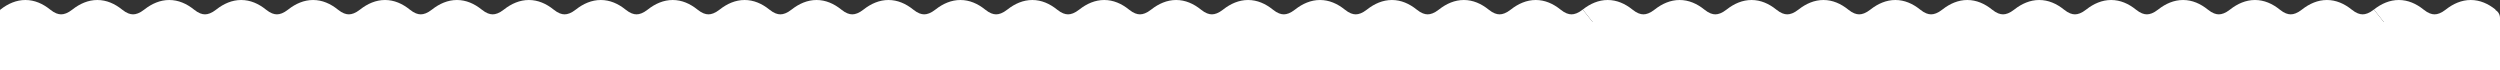 <?xml version="1.0" encoding="UTF-8"?> <svg xmlns="http://www.w3.org/2000/svg" width="2316" height="65" viewBox="0 0 2316 65" fill="none"><rect x="0" y="0" width="2316" height="65" fill="#333333" stroke="none"/> <g clip-path="url(#clip0_292_512)"> <path fill-rule="evenodd" clip-rule="evenodd" d="M22.937 20.397H24.153C23.946 20.385 23.744 20.379 23.545 20.379C23.347 20.379 23.144 20.385 22.937 20.397ZM89.565 20.397H90.781C90.575 20.385 90.372 20.379 90.174 20.379C89.975 20.379 89.772 20.385 89.565 20.397ZM156.194 20.397H157.41C157.203 20.385 157.001 20.379 156.802 20.379C156.604 20.379 156.401 20.385 156.194 20.397ZM222.822 20.397H224.038C223.832 20.385 223.629 20.379 223.431 20.379C223.232 20.379 223.029 20.385 222.822 20.397ZM289.451 20.397H290.667C290.46 20.385 290.258 20.379 290.059 20.379C289.861 20.379 289.658 20.385 289.451 20.397ZM356.079 20.397H357.295C357.089 20.385 356.886 20.379 356.688 20.379C356.489 20.379 356.286 20.385 356.079 20.397ZM422.707 20.397H423.923C423.717 20.385 423.515 20.379 423.316 20.379C423.117 20.379 422.915 20.385 422.707 20.397ZM489.336 20.397H490.552C490.345 20.385 490.143 20.379 489.944 20.379C489.746 20.379 489.543 20.385 489.336 20.397ZM555.964 20.397H557.18C556.974 20.385 556.771 20.379 556.573 20.379C556.374 20.379 556.171 20.385 555.964 20.397ZM622.593 20.397H623.809C623.602 20.385 623.4 20.379 623.201 20.379C623.003 20.379 622.8 20.385 622.593 20.397ZM689.221 20.397H690.437C690.231 20.385 690.028 20.379 689.83 20.379C689.631 20.379 689.428 20.385 689.221 20.397ZM755.85 20.397H757.066C756.859 20.385 756.657 20.379 756.458 20.379C756.26 20.379 756.057 20.385 755.85 20.397ZM822.478 20.397H823.694C823.488 20.385 823.285 20.379 823.087 20.379C822.888 20.379 822.685 20.385 822.478 20.397ZM889.106 20.397H890.322C890.116 20.385 889.914 20.379 889.715 20.379C889.516 20.379 889.314 20.385 889.106 20.397ZM955.735 20.397H956.951C956.745 20.385 956.542 20.379 956.343 20.379C956.145 20.379 955.942 20.385 955.735 20.397ZM1022.36 20.397H1023.58C1023.37 20.385 1023.17 20.379 1022.97 20.379C1022.77 20.379 1022.57 20.385 1022.36 20.397ZM1088.99 20.397H1090.21C1090 20.385 1089.8 20.379 1089.6 20.379C1089.4 20.379 1089.2 20.385 1088.99 20.397ZM1155.62 20.397H1156.84C1156.63 20.385 1156.43 20.379 1156.23 20.379C1156.03 20.379 1155.83 20.385 1155.62 20.397ZM1222.25 20.397H1223.46C1223.26 20.385 1223.06 20.379 1222.86 20.379C1222.66 20.379 1222.46 20.385 1222.25 20.397ZM1288.88 20.397H1290.09C1289.89 20.385 1289.68 20.379 1289.49 20.379C1289.29 20.379 1289.08 20.385 1288.88 20.397ZM1355.51 20.397H1356.72C1356.52 20.385 1356.31 20.379 1356.11 20.379C1355.92 20.379 1355.71 20.385 1355.51 20.397ZM1422.13 20.397H1423.35C1423.14 20.385 1422.94 20.379 1422.74 20.379C1422.54 20.379 1422.34 20.385 1422.13 20.397ZM1475.42 20.397L1466.27 8.838C1461.92 12.265 1458.5 13.291 1455.84 13.291C1453.2 13.291 1449.88 12.284 1445.72 8.92C1438.93 3.424 1431.21 0 1422.74 0C1414.3 0 1406.54 3.405 1399.64 8.838C1395.29 12.265 1391.87 13.291 1389.21 13.291C1386.57 13.291 1383.26 12.284 1379.09 8.92C1372.3 3.424 1364.58 0 1356.11 0C1347.67 0 1339.91 3.405 1333.02 8.838C1328.66 12.265 1325.24 13.291 1322.58 13.291C1319.94 13.291 1316.63 12.284 1312.47 8.92C1305.67 3.424 1297.95 0 1289.49 0C1281.04 0 1273.29 3.405 1266.39 8.838C1262.03 12.265 1258.61 13.291 1255.95 13.291C1253.31 13.291 1250 12.284 1245.84 8.92C1239.04 3.424 1231.33 0 1222.86 0C1214.41 0 1206.66 3.405 1199.76 8.838C1195.41 12.265 1191.98 13.291 1189.32 13.291C1186.69 13.291 1183.37 12.284 1179.21 8.92C1172.41 3.424 1164.7 0 1156.23 0C1147.78 0 1140.03 3.405 1133.13 8.838C1128.78 12.265 1125.35 13.291 1122.69 13.291C1120.06 13.291 1116.74 12.284 1112.58 8.92C1105.78 3.424 1098.07 0 1089.6 0C1081.16 0 1073.4 3.405 1066.5 8.838C1062.15 12.265 1058.73 13.291 1056.07 13.291C1053.43 13.291 1050.11 12.284 1045.95 8.92C1039.16 3.424 1031.44 0 1022.97 0C1014.53 0 1006.77 3.405 999.874 8.838C995.521 12.265 992.098 13.291 989.438 13.291C986.801 13.291 983.485 12.284 979.324 8.92C972.527 3.424 964.812 0 956.343 0C947.899 0 940.144 3.405 933.245 8.838C928.893 12.265 925.469 13.291 922.809 13.291C920.173 13.291 916.857 12.284 912.696 8.92C905.899 3.424 898.183 0 889.715 0C881.27 0 873.516 3.405 866.617 8.838C862.264 12.265 858.841 13.291 856.181 13.291C853.544 13.291 850.228 12.284 846.068 8.92C839.27 3.424 831.555 0 823.087 0C814.642 0 806.887 3.405 799.988 8.838C795.636 12.265 792.212 13.291 789.552 13.291C786.916 13.291 783.6 12.284 779.439 8.92C772.642 3.424 764.926 0 756.458 0C748.013 0 740.259 3.405 733.36 8.838C729.007 12.265 725.584 13.291 722.924 13.291C720.287 13.291 716.971 12.284 712.811 8.92C706.013 3.424 698.298 0 689.83 0C681.385 0 673.63 3.405 666.732 8.838C662.379 12.265 658.956 13.291 656.296 13.291C653.659 13.291 650.343 12.284 646.182 8.92C639.385 3.424 631.669 0 623.201 0C614.756 0 607.002 3.405 600.103 8.838C595.75 12.265 592.327 13.291 589.667 13.291C587.031 13.291 583.715 12.284 579.554 8.92C572.756 3.424 565.041 0 556.573 0C548.128 0 540.373 3.405 533.475 8.838C529.122 12.265 525.699 13.291 523.039 13.291C520.402 13.291 517.086 12.284 512.925 8.92C506.128 3.424 498.412 0 489.944 0C481.5 0 473.745 3.405 466.846 8.838C462.494 12.265 459.07 13.291 456.41 13.291C453.774 13.291 450.458 12.284 446.297 8.92C439.5 3.424 431.784 0 423.316 0C414.871 0 407.117 3.405 400.218 8.838C395.865 12.265 392.442 13.291 389.782 13.291C387.145 13.291 383.829 12.284 379.668 8.92C372.871 3.424 365.156 0 356.688 0C348.243 0 340.488 3.405 333.589 8.838C329.237 12.265 325.813 13.291 323.153 13.291C320.517 13.291 317.201 12.284 313.04 8.92C306.243 3.424 298.527 0 290.059 0C281.614 0 273.86 3.405 266.961 8.838C262.608 12.265 259.185 13.291 256.525 13.291C253.888 13.291 250.572 12.284 246.412 8.92C239.614 3.424 231.899 0 223.431 0C214.986 0 207.231 3.405 200.333 8.838C195.98 12.265 192.557 13.291 189.897 13.291C187.26 13.291 183.944 12.284 179.783 8.92C172.986 3.424 165.27 0 156.802 0C148.357 0 140.603 3.405 133.704 8.838C129.351 12.265 125.928 13.291 123.268 13.291C120.631 13.291 117.316 12.284 113.155 8.92C106.357 3.424 98.642 0 90.174 0C81.729 0 73.974 3.405 67.076 8.838C62.723 12.265 59.3 13.291 56.64 13.291C54.003 13.291 50.687 12.284 46.526 8.92C39.729 3.424 32.013 0 23.545 0C15.101 0 7.346 3.405 0.447 8.838L9.598 20.397H0V65H2316V20.397H1475.42Z" fill="white"></path> <path fill-rule="evenodd" clip-rule="evenodd" d="M1489.37 20.379C1486.71 20.379 1483.29 21.404 1478.93 24.832L1466.27 8.838C1473.17 3.405 1480.93 0 1489.37 0C1497.84 0 1505.55 3.424 1512.35 8.92C1516.51 12.284 1519.83 13.291 1522.47 13.291C1525.13 13.291 1528.55 12.265 1532.9 8.838C1539.8 3.405 1547.55 0 1556 0C1564.47 0 1572.18 3.424 1578.98 8.92C1583.14 12.284 1586.46 13.291 1589.09 13.291C1591.75 13.291 1595.18 12.265 1599.53 8.838C1606.43 3.405 1614.18 0 1622.63 0C1631.1 0 1638.81 3.424 1645.61 8.92C1649.77 12.284 1653.09 13.291 1655.72 13.291C1658.38 13.291 1661.81 12.265 1666.16 8.838C1673.06 3.405 1680.81 0 1689.26 0C1697.72 0 1705.44 3.424 1712.24 8.92C1716.4 12.284 1719.71 13.291 1722.35 13.291C1725.01 13.291 1728.43 12.265 1732.79 8.838C1739.69 3.405 1747.44 0 1755.88 0C1764.35 0 1772.07 3.424 1778.87 8.92C1783.03 12.284 1786.34 13.291 1788.98 13.291C1791.64 13.291 1795.06 12.265 1799.42 8.838C1806.31 3.405 1814.07 0 1822.51 0C1830.98 0 1838.7 3.424 1845.49 8.92C1849.65 12.284 1852.97 13.291 1855.61 13.291C1858.27 13.291 1861.69 12.265 1866.04 8.838C1872.94 3.405 1880.7 0 1889.14 0C1897.61 0 1905.33 3.424 1912.12 8.92C1916.28 12.284 1919.6 13.291 1922.24 13.291C1924.9 13.291 1928.32 12.265 1932.67 8.838C1939.57 3.405 1947.33 0 1955.77 0C1964.24 0 1971.95 3.424 1978.75 8.92C1982.91 12.284 1986.23 13.291 1988.86 13.291C1991.52 13.291 1994.95 12.265 1999.3 8.838C2006.2 3.405 2013.95 0 2022.4 0C2030.87 0 2038.58 3.424 2045.38 8.92C2049.54 12.284 2052.86 13.291 2055.49 13.291C2058.15 13.291 2061.58 12.265 2065.93 8.838C2072.83 3.405 2080.58 0 2089.03 0C2097.49 0 2105.21 3.424 2112.01 8.92C2116.17 12.284 2119.48 13.291 2122.12 13.291C2124.78 13.291 2128.2 12.265 2132.56 8.838C2139.46 3.405 2147.21 0 2155.66 0C2164.12 0 2171.84 3.424 2178.64 8.92C2182.8 12.284 2186.11 13.291 2188.75 13.291C2191.41 13.291 2194.83 12.265 2199.19 8.838L2211.85 24.832C2204.95 30.265 2197.19 33.67 2188.75 33.67C2180.28 33.67 2172.57 30.246 2165.77 24.75C2161.61 21.386 2158.29 20.379 2155.66 20.379C2153 20.379 2149.57 21.404 2145.22 24.832C2138.32 30.265 2130.57 33.67 2122.12 33.67C2113.65 33.67 2105.94 30.246 2099.14 24.75C2094.98 21.386 2091.66 20.379 2089.03 20.379C2086.37 20.379 2082.94 21.404 2078.59 24.832C2071.69 30.265 2063.94 33.67 2055.49 33.67C2047.02 33.67 2039.31 30.246 2032.51 24.75C2028.35 21.386 2025.03 20.379 2022.4 20.379C2019.74 20.379 2016.31 21.404 2011.96 24.832C2005.06 30.265 1997.31 33.67 1988.86 33.67C1980.4 33.67 1972.68 30.246 1965.88 24.75C1961.72 21.386 1958.41 20.379 1955.77 20.379C1953.11 20.379 1949.69 21.404 1945.33 24.832C1938.44 30.265 1930.68 33.67 1922.24 33.67C1913.77 33.67 1906.05 30.246 1899.25 24.75C1895.09 21.386 1891.78 20.379 1889.14 20.379C1886.48 20.379 1883.06 21.404 1878.71 24.832C1871.81 30.265 1864.05 33.67 1855.61 33.67C1847.14 33.67 1839.42 30.246 1832.63 24.75C1828.47 21.386 1825.15 20.379 1822.51 20.379C1819.85 20.379 1816.43 21.404 1812.08 24.832C1805.18 30.265 1797.42 33.67 1788.98 33.67C1780.51 33.67 1772.8 30.246 1766 24.75C1761.84 21.386 1758.52 20.379 1755.88 20.379C1753.22 20.379 1749.8 21.404 1745.45 24.832C1738.55 30.265 1730.8 33.67 1722.35 33.67C1713.88 33.67 1706.17 30.246 1699.37 24.75C1695.21 21.386 1691.89 20.379 1689.26 20.379C1686.6 20.379 1683.17 21.404 1678.82 24.832C1671.92 30.265 1664.17 33.67 1655.72 33.67C1647.25 33.67 1639.54 30.246 1632.74 24.75C1628.58 21.386 1625.26 20.379 1622.63 20.379C1619.97 20.379 1616.54 21.404 1612.19 24.832C1605.29 30.265 1597.54 33.67 1589.09 33.67C1580.63 33.67 1572.91 30.246 1566.11 24.75C1561.95 21.386 1558.64 20.379 1556 20.379C1553.34 20.379 1549.92 21.404 1545.56 24.832C1538.66 30.265 1530.91 33.67 1522.47 33.67C1514 33.67 1506.28 30.246 1499.48 24.75C1495.32 21.386 1492.01 20.379 1489.37 20.379Z" fill="white"></path> <path fill-rule="evenodd" clip-rule="evenodd" d="M2222.28 20.379C2219.62 20.379 2216.2 21.404 2211.85 24.832L2199.19 8.838C2206.08 3.405 2213.84 0 2222.28 0C2230.75 0 2238.47 3.424 2245.26 8.92C2249.43 12.284 2252.74 13.291 2255.38 13.291C2258.04 13.291 2261.46 12.265 2265.81 8.838C2272.71 3.405 2280.47 0 2288.91 0C2297.38 0 2305.1 3.424 2311.89 8.92L2299.03 24.75C2294.86 21.386 2291.55 20.379 2288.91 20.379C2286.25 20.379 2282.83 21.404 2278.48 24.832C2271.58 30.265 2263.82 33.67 2255.38 33.67C2246.91 33.67 2239.19 30.246 2232.4 24.75C2228.24 21.386 2224.92 20.379 2222.28 20.379Z" fill="white"></path> <path d="M15.196 8.86H0.768C0.344 8.86 0 9.204 0 9.627V36.722C0 37.145 0.344 37.488 0.768 37.488H15.196C15.62 37.488 15.964 37.145 15.964 36.722V9.627C15.964 9.204 15.62 8.86 15.196 8.86Z" fill="white"></path> <path d="M2301.65 8.125H2307.56C2312.22 8.125 2316 11.895 2316 16.542V35.721C2316 39.814 2312.67 43.141 2308.56 43.141H2301.65C2297.54 43.141 2294.21 39.819 2294.21 35.721V15.541C2294.21 11.448 2297.54 8.121 2301.65 8.121V8.125Z" fill="white"></path> </g> <defs> <clipPath id="clip0_292_512"> <rect width="2316" height="65" fill="white"></rect> </clipPath> </defs> </svg> 